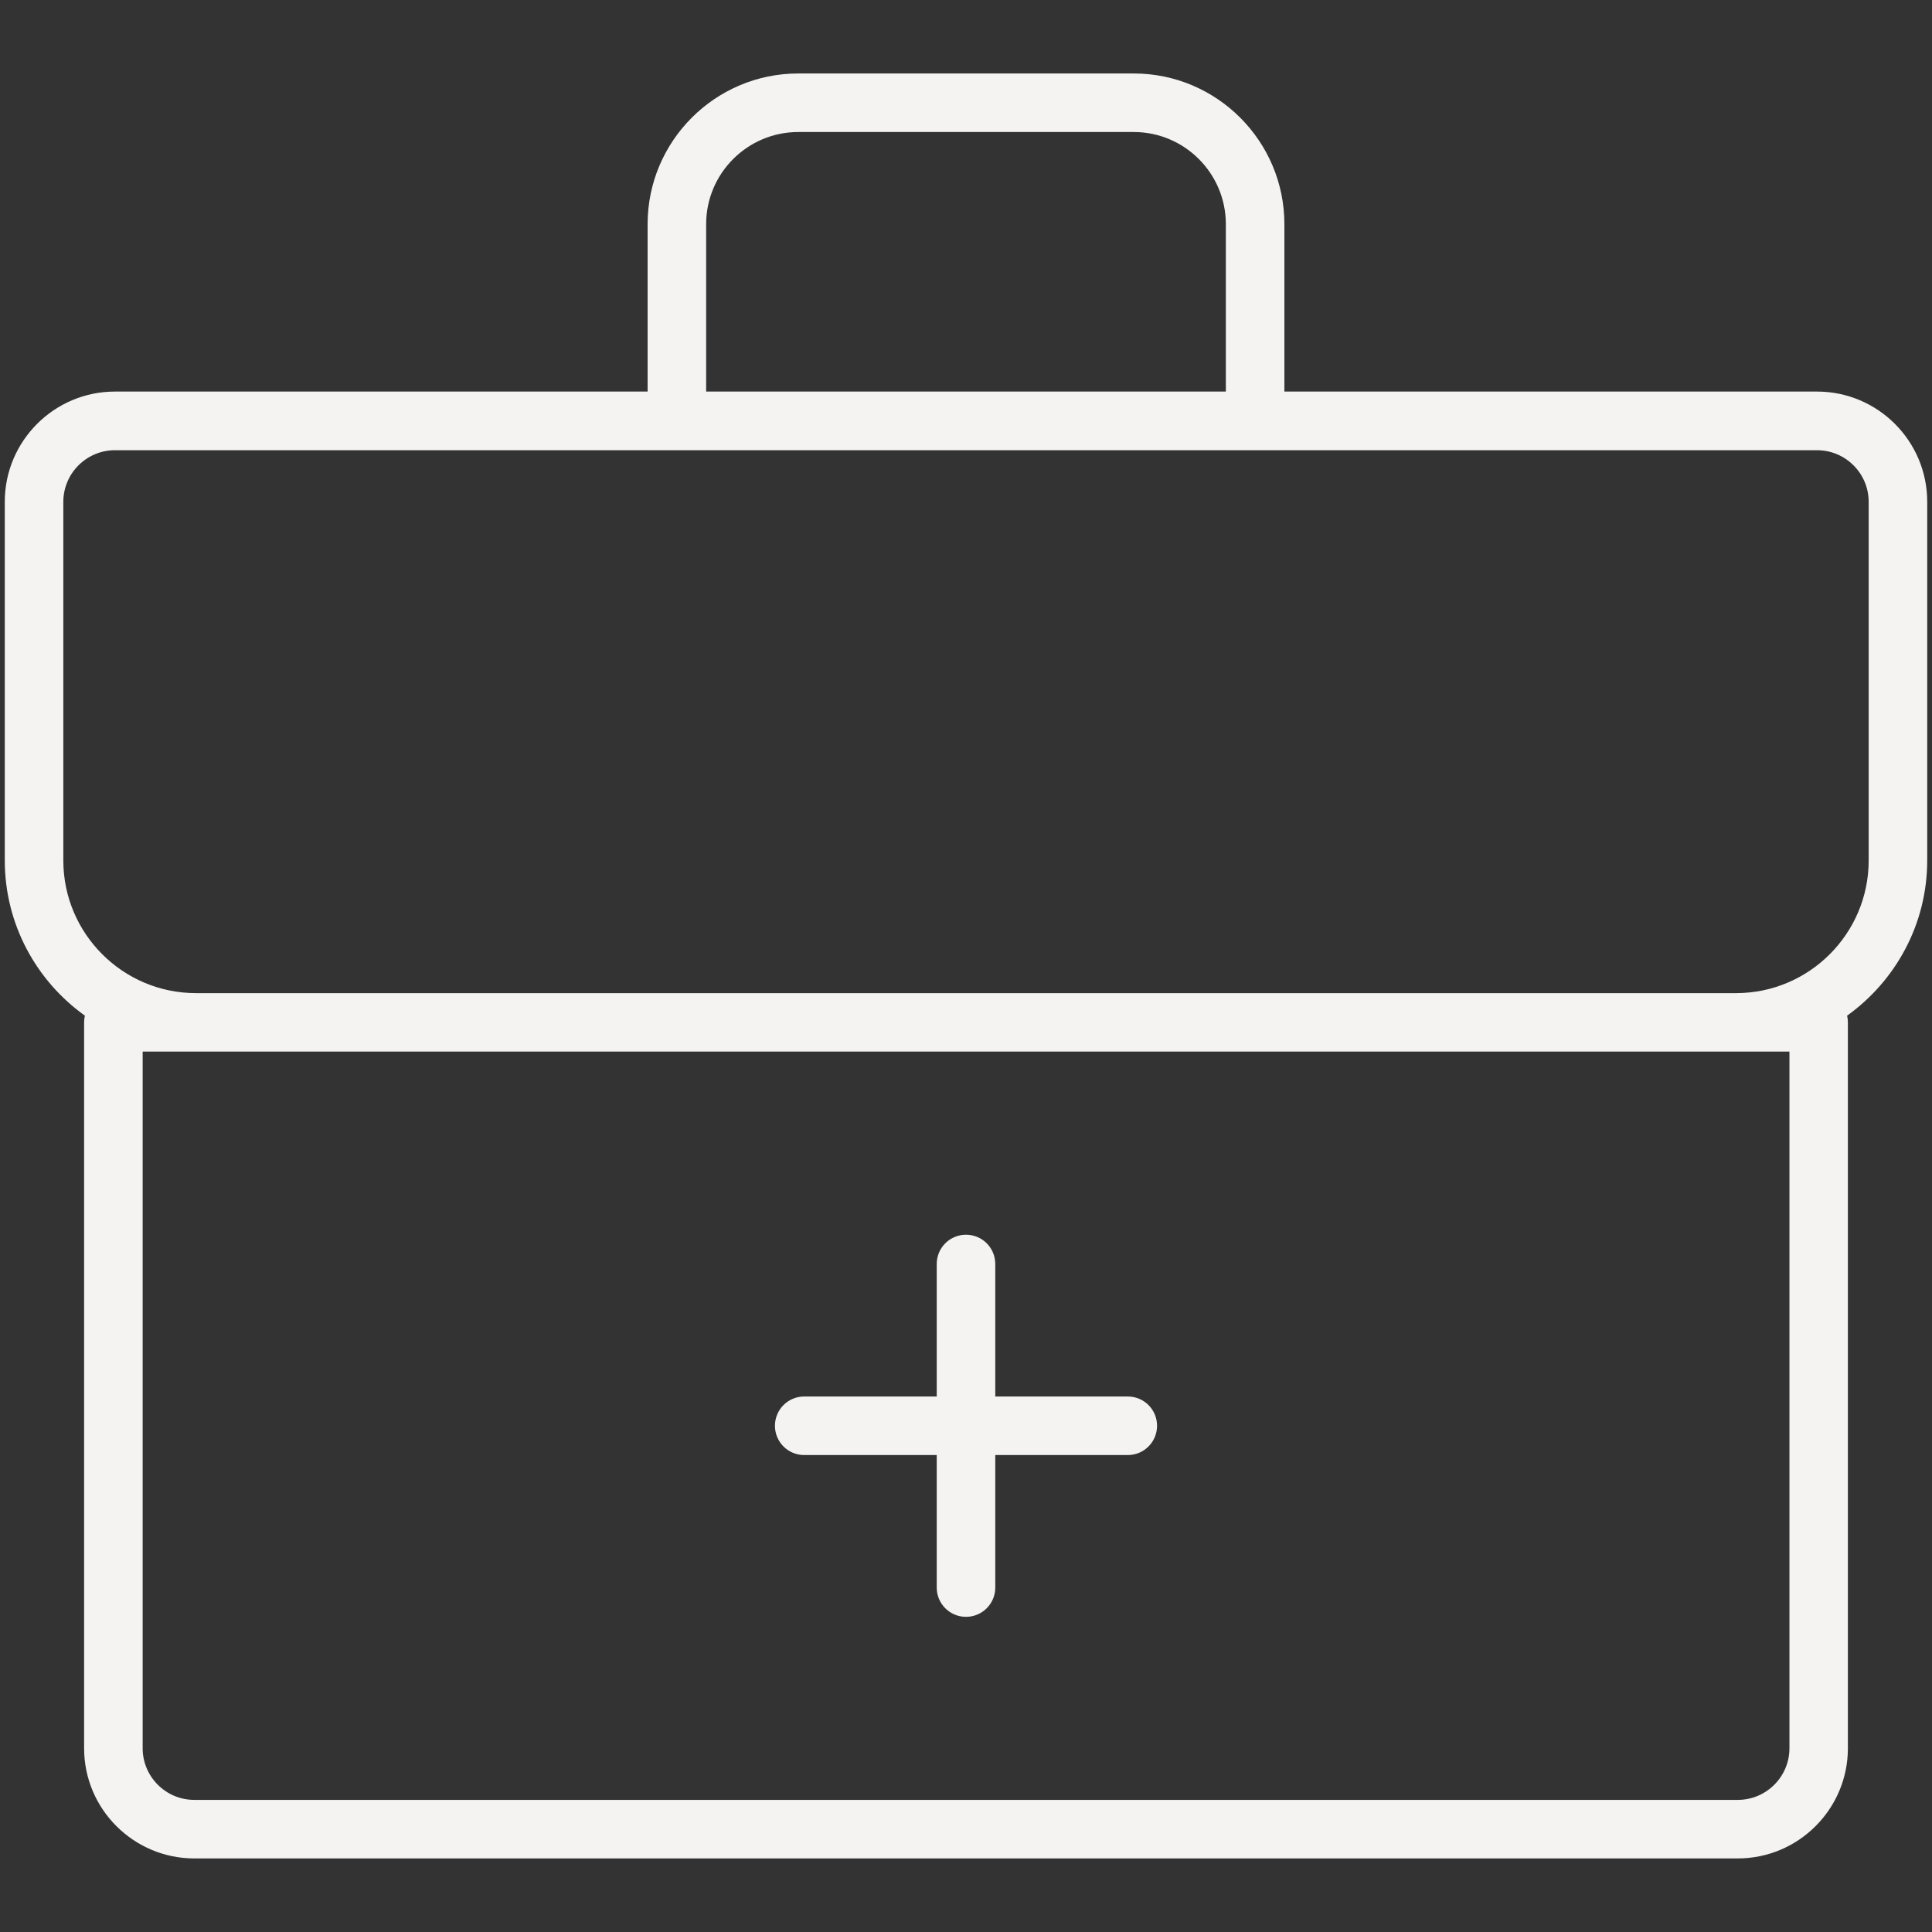 <svg xmlns="http://www.w3.org/2000/svg" viewBox="0 0 198 198" width="198" height="198" fill="#f4f3f2"><rect x="0" y="0" width="198" height="198" fill="#333333" stroke="none"/><path d="M186.22,40.13h-54.59v-17.16c0-8.51-6.93-15.44-15.44-15.44h-34.38c-8.51,0-15.44,6.93-15.44,15.44v17.16H11.78c-6.23,0-11.29,5.07-11.29,11.29v36.76c0,6.56,3.25,12.36,8.21,15.91-.05.22-.08.44-.08.68v74.4c0,6.23,5.07,11.29,11.29,11.29h158.18c6.23,0,11.29-5.07,11.29-11.29v-74.4c0-.23-.03-.46-.08-.68,4.96-3.56,8.21-9.36,8.21-15.91v-36.76c0-6.23-5.07-11.29-11.29-11.29ZM72.37,22.97c0-5.21,4.24-9.44,9.44-9.44h34.38c5.21,0,9.44,4.24,9.44,9.44v17.16h-53.26v-17.16ZM183.39,107.77v71.4c0,2.92-2.38,5.29-5.29,5.29H19.91c-2.92,0-5.29-2.38-5.29-5.29v-71.4h168.77ZM191.51,88.19c0,7.49-6.1,13.59-13.59,13.59H20.08c-7.49,0-13.59-6.1-13.59-13.59v-36.76c0-2.92,2.38-5.29,5.29-5.29h174.44c2.92,0,5.29,2.38,5.29,5.29v36.76Z"/><path d="M82.42,149.12h13.58v13.58c0,1.66,1.34,3,3,3s3-1.34,3-3v-13.58h13.58c1.66,0,3-1.34,3-3s-1.34-3-3-3h-13.58v-13.58c0-1.66-1.34-3-3-3s-3,1.34-3,3v13.58h-13.58c-1.66,0-3,1.34-3,3s1.34,3,3,3Z"/></svg>

